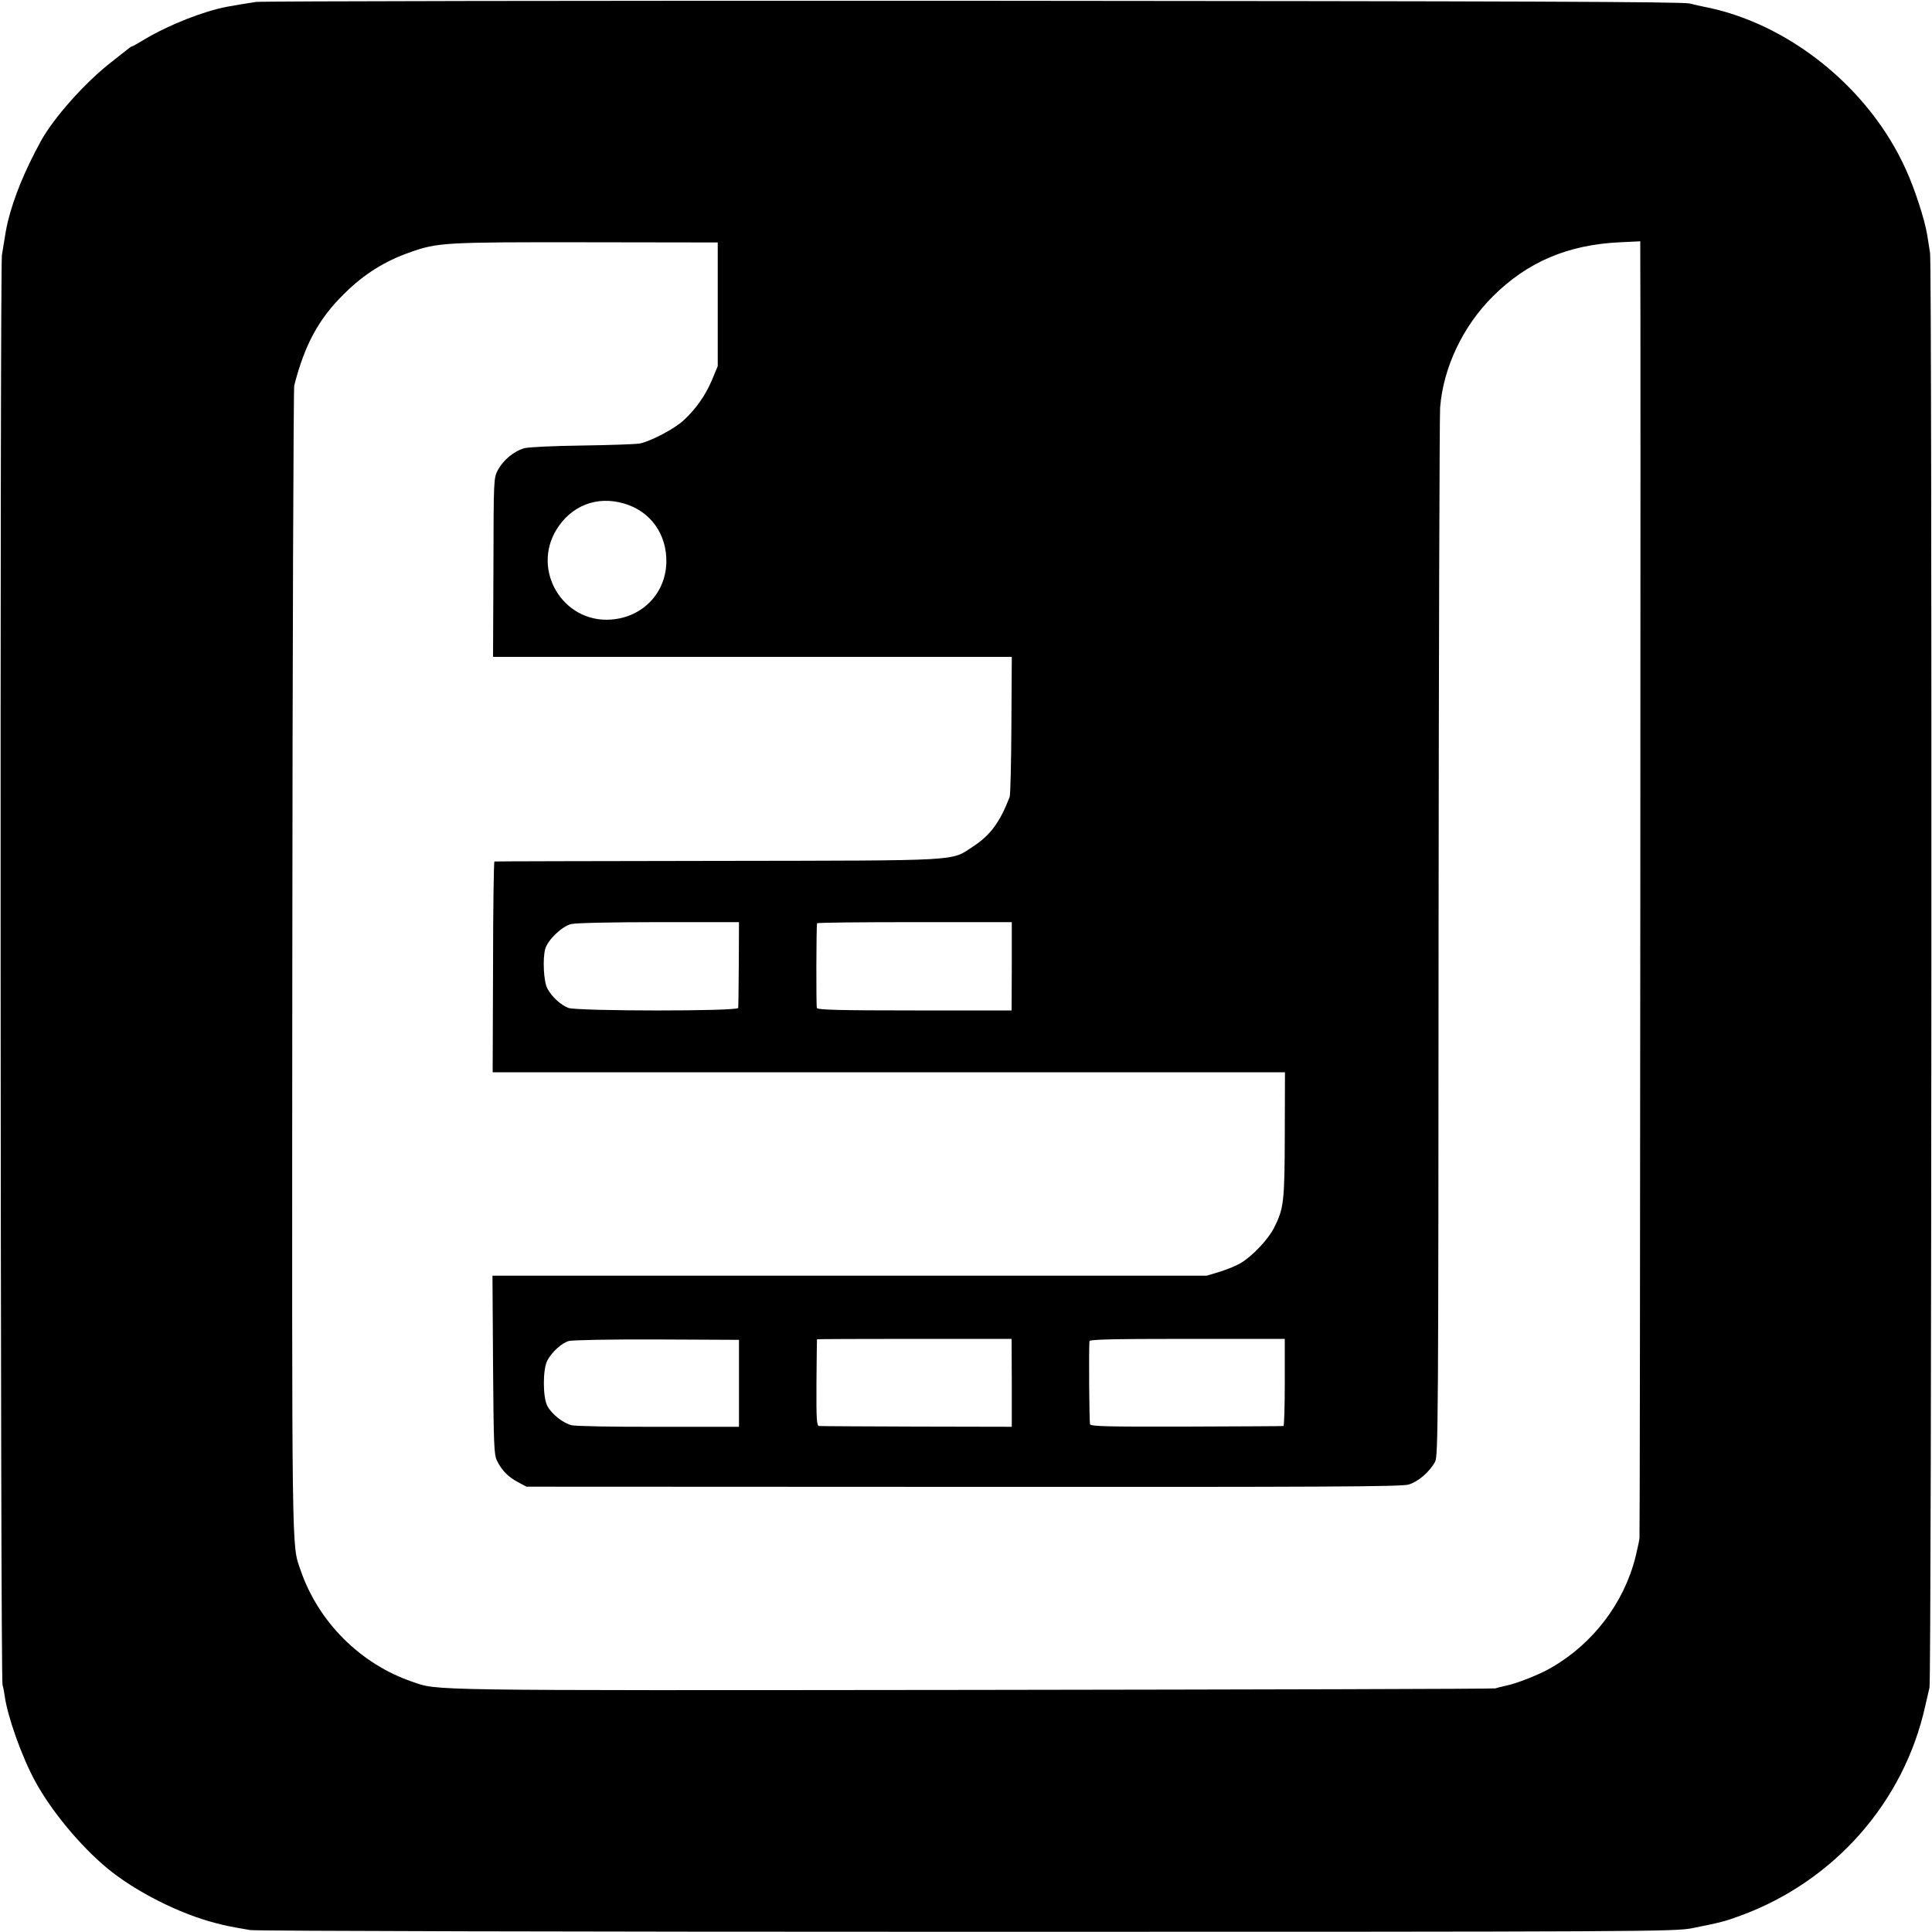 <?xml version="1.0" standalone="no"?>
<!DOCTYPE svg PUBLIC "-//W3C//DTD SVG 20010904//EN"
 "http://www.w3.org/TR/2001/REC-SVG-20010904/DTD/svg10.dtd">
<svg version="1.0" xmlns="http://www.w3.org/2000/svg"
 width="1000pt" height="1000pt" viewBox="0 0 1000 1000"
 preserveAspectRatio="xMidYMid meet">
<g transform="translate(0,1000) scale(0.1,-0.1)"
fill="#000000" stroke="none">
<path d="M1325 9990 c-53 -8 -101 -16 -150 -25 -122 -23 -299 -93 -424 -167
-34 -21 -65 -38 -67 -38 -3 0 -10 -4 -17 -10 -7 -5 -47 -37 -89 -70 -138 -107
-300 -289 -368 -413 -82 -151 -137 -284 -169 -412 -9 -39 -13 -60 -31 -175
-11 -67 -8 -7365 3 -7400 4 -14 9 -39 11 -56 14 -106 87 -313 158 -444 82
-151 232 -333 373 -450 145 -120 374 -236 562 -284 57 -15 75 -18 178 -36 28
-5 1692 -9 3710 -9 3546 0 3663 1 3755 19 145 29 169 35 250 65 484 178 845
587 955 1085 8 36 18 79 22 95 11 42 14 7358 3 7425 -5 30 -11 73 -15 95 -12
75 -64 237 -109 335 -190 425 -611 763 -1051 846 -11 2 -42 9 -70 16 -39 9
-868 12 -3710 14 -2013 1 -3682 -2 -3710 -6z m2390 -1565 l0 -320 -29 -70
c-34 -81 -84 -152 -148 -211 -48 -44 -169 -108 -228 -120 -19 -3 -152 -8 -295
-10 -155 -2 -277 -8 -301 -14 -54 -15 -109 -61 -137 -113 -22 -41 -22 -48 -23
-504 l-2 -463 1343 0 1342 0 -2 -352 c-1 -194 -5 -362 -9 -373 -51 -132 -100
-198 -190 -257 -118 -76 -35 -72 -1321 -74 -632 -1 -1153 -2 -1156 -3 -3 0 -7
-246 -7 -546 l-2 -545 2050 0 2051 0 -1 -324 c-1 -349 -5 -381 -56 -482 -30
-59 -110 -144 -171 -181 -21 -13 -69 -33 -108 -45 l-69 -21 -1849 0 -1848 0 3
-461 c3 -415 5 -464 20 -496 26 -52 58 -84 108 -111 l45 -24 2260 -1 c1904 -1
2267 1 2306 12 50 15 108 65 137 118 16 29 17 211 18 2706 1 1471 5 2709 8
2750 16 207 118 422 273 576 180 179 388 267 657 280 l106 5 0 -38 c3 -218 -1
-6655 -4 -6675 -3 -21 -12 -60 -21 -98 -60 -238 -220 -448 -436 -572 -57 -34
-181 -83 -234 -93 -22 -5 -47 -11 -55 -14 -8 -3 -1230 -6 -2715 -8 -2867 -3
-2754 -4 -2890 42 -270 92 -488 310 -580 580 -46 136 -44 7 -42 3145 1 1625 6
2969 10 2985 55 214 128 347 260 476 102 101 210 168 339 213 143 51 181 53
913 52 l680 -1 0 -320z m-486 -1031 c138 -39 224 -160 220 -307 -5 -160 -125
-283 -288 -294 -247 -17 -411 255 -280 467 76 123 209 175 348 134z m595
-2383 c-1 -119 -2 -222 -3 -228 -2 -18 -830 -17 -879 0 -39 15 -87 58 -109
101 -19 35 -25 153 -11 204 13 47 86 117 134 129 22 6 217 10 454 10 l415 0
-1 -216z m1413 -12 l-1 -229 -502 0 c-393 0 -503 3 -506 13 -4 10 -3 420 1
438 0 4 228 6 505 6 l503 0 0 -228z m-1412 -2159 l0 -225 -415 0 c-228 -1
-431 3 -451 8 -45 11 -104 58 -126 100 -24 45 -24 190 0 235 24 45 74 90 111
101 17 5 222 9 456 8 l425 -2 0 -225z m1412 3 l0 -228 -491 1 c-270 1 -498 2
-506 3 -13 1 -15 31 -14 224 1 122 2 223 3 225 0 1 227 2 504 2 l503 0 1 -227z
m1413 2 c0 -124 -3 -226 -7 -226 -5 -1 -230 -2 -502 -3 -411 -1 -494 1 -499
12 -4 11 -7 381 -3 430 1 9 109 12 506 12 l505 0 0 -225z"/>
</g>
</svg>
